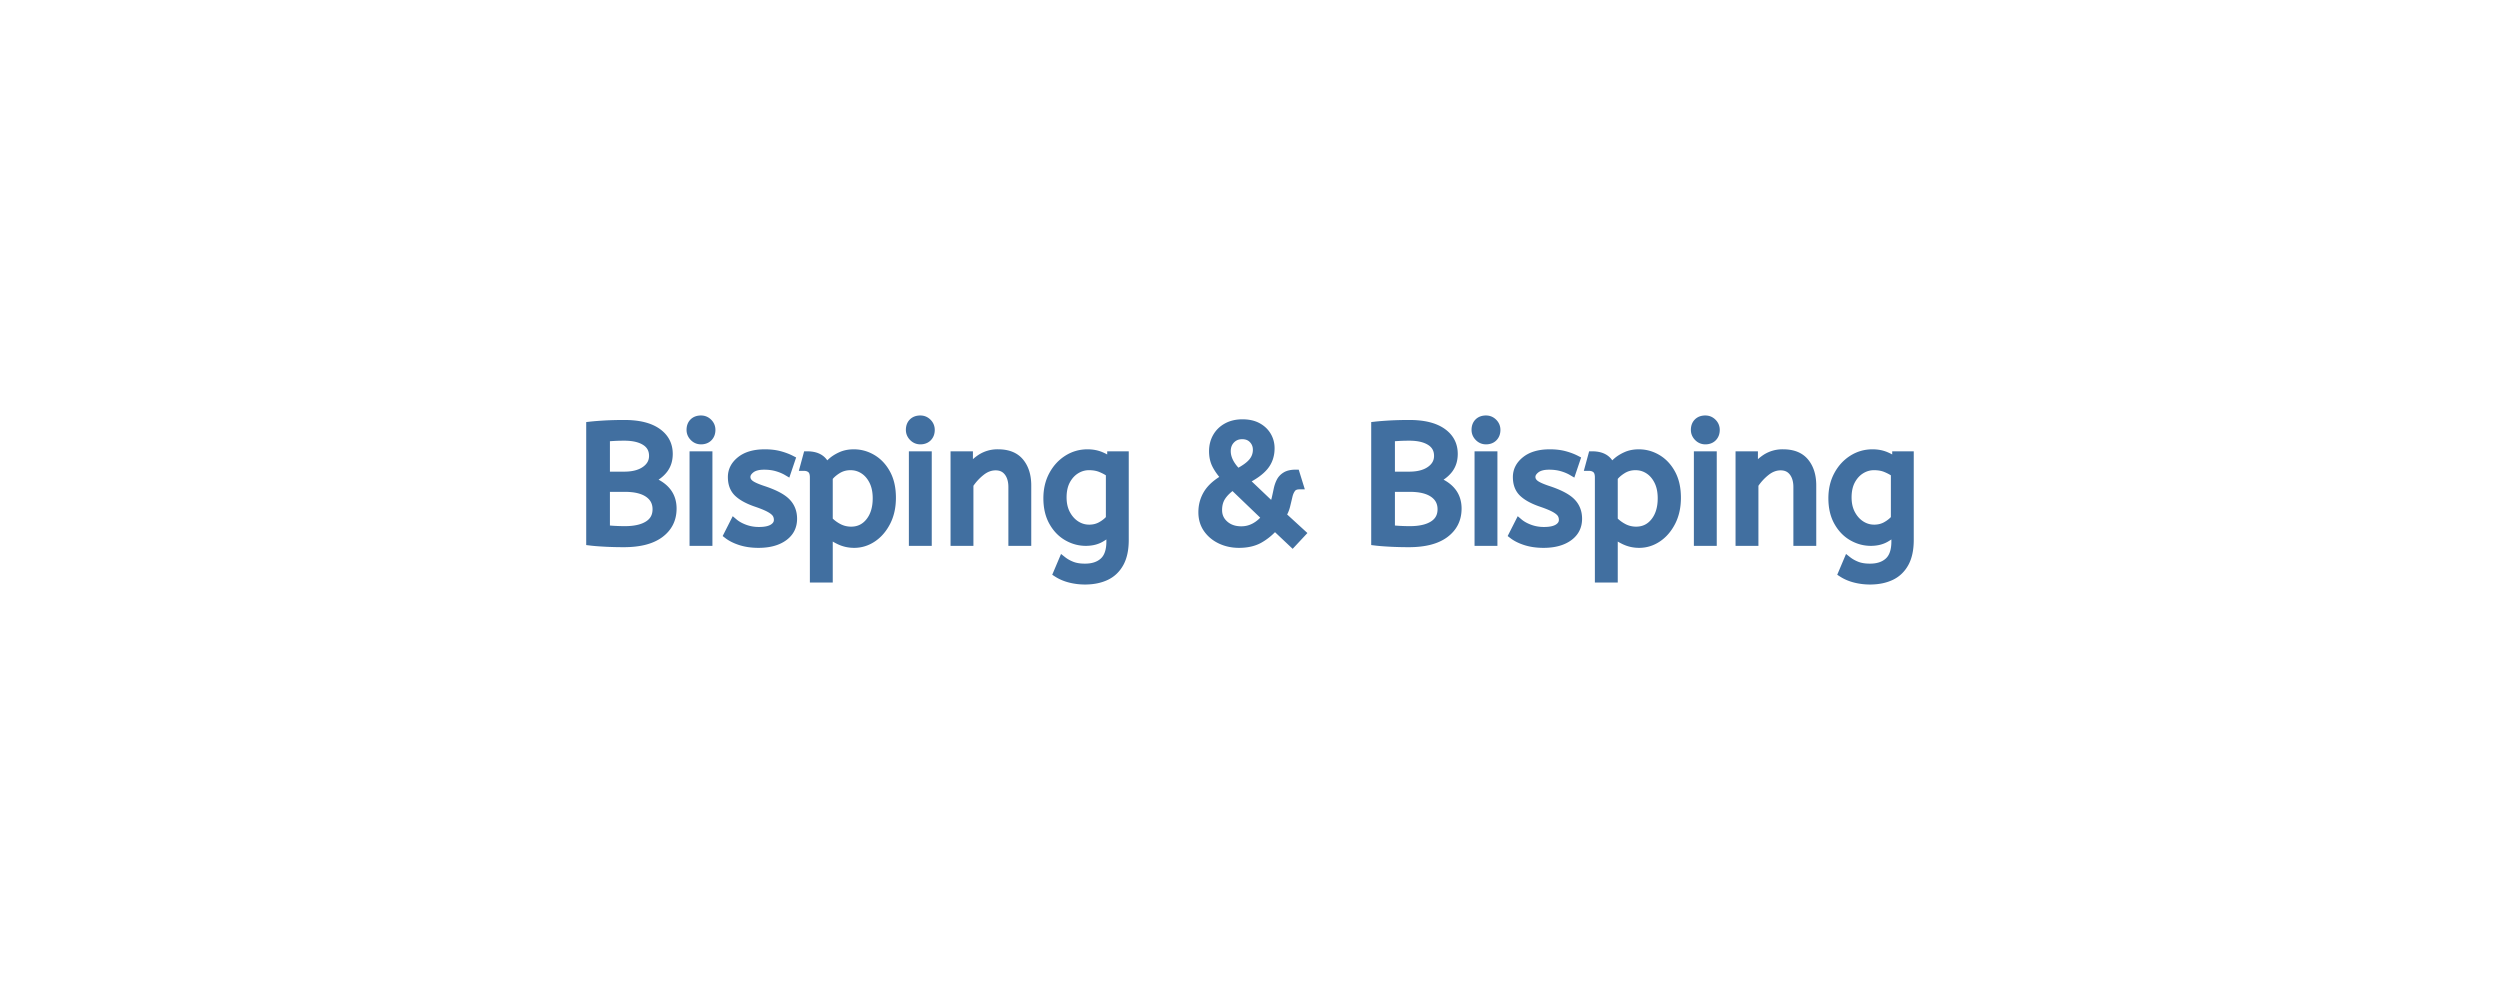 <svg width="300" height="120" viewBox="0 0 300 120" xmlns="http://www.w3.org/2000/svg"><rect x="0" y="0" width="300" height="120" fill="#333333" stroke="none"/><g id="svgGroup" stroke-linecap="round" fill-rule="evenodd" font-size="9pt" stroke="#416fa0" stroke-width="0.25mm" fill="#416fa0" style="stroke:#416fa0;stroke-width:0.25mm;fill:#416fa0"><path d="M 0 120 L 300 120 L 300 0 L 0 0 L 0 120 Z" id="rectlayer" stroke-width="0" fill="#fff" style="stroke-width:0;fill:#fff"/><path d="M 149.398 57.65 L 152.698 60.79 Q 152.958 60.33 153.078 59.8 Q 153.198 59.27 153.308 58.74 Q 153.418 58.21 153.638 57.78 Q 153.858 57.35 154.298 57.09 Q 154.738 56.83 155.498 56.83 L 155.938 58.25 Q 155.318 58.25 155.038 58.61 Q 154.758 58.97 154.628 59.53 Q 154.498 60.09 154.348 60.7 Q 154.198 61.31 153.858 61.83 L 156.218 63.99 L 155.098 65.19 L 152.978 63.19 Q 152.178 64.11 151.168 64.69 Q 150.158 65.27 148.678 65.27 Q 147.478 65.27 146.478 64.8 Q 145.478 64.33 144.878 63.48 Q 144.278 62.63 144.278 61.47 Q 144.278 60.21 144.918 59.19 Q 145.558 58.17 147.038 57.35 Q 146.298 56.53 145.928 55.81 Q 145.558 55.09 145.558 54.15 Q 145.558 53.19 145.988 52.43 Q 146.418 51.67 147.218 51.23 Q 148.018 50.79 149.098 50.79 Q 150.178 50.79 150.928 51.2 Q 151.678 51.61 152.078 52.29 Q 152.478 52.97 152.478 53.79 Q 152.478 55.07 151.738 55.97 Q 150.998 56.87 149.398 57.65 Z M 126.858 68.79 L 127.518 67.23 Q 127.998 67.61 128.638 67.86 Q 129.278 68.11 130.198 68.11 Q 131.618 68.11 132.428 67.36 Q 133.238 66.61 133.238 64.97 L 133.238 63.69 Q 132.838 64.17 132.088 64.6 Q 131.338 65.03 130.298 65.03 Q 129.118 65.03 128.058 64.42 Q 126.998 63.81 126.338 62.63 Q 125.678 61.45 125.678 59.79 Q 125.678 58.23 126.328 57.01 Q 126.978 55.79 128.078 55.09 Q 129.178 54.39 130.498 54.39 Q 131.378 54.39 132.098 54.69 Q 132.818 54.99 133.338 55.43 L 133.338 54.63 L 134.978 54.63 L 134.978 64.79 Q 134.978 66.51 134.378 67.59 Q 133.778 68.67 132.708 69.17 Q 131.638 69.67 130.198 69.67 Q 129.278 69.67 128.408 69.45 Q 127.538 69.23 126.858 68.79 Z M 221.058 68.79 L 221.718 67.23 Q 222.198 67.61 222.838 67.86 Q 223.478 68.11 224.398 68.11 Q 225.818 68.11 226.628 67.36 Q 227.438 66.61 227.438 64.97 L 227.438 63.69 Q 227.038 64.17 226.288 64.6 Q 225.538 65.03 224.498 65.03 Q 223.318 65.03 222.258 64.42 Q 221.198 63.81 220.538 62.63 Q 219.878 61.45 219.878 59.79 Q 219.878 58.23 220.528 57.01 Q 221.178 55.79 222.278 55.09 Q 223.378 54.39 224.698 54.39 Q 225.578 54.39 226.298 54.69 Q 227.018 54.99 227.538 55.43 L 227.538 54.63 L 229.178 54.63 L 229.178 64.79 Q 229.178 66.51 228.578 67.59 Q 227.978 68.67 226.908 69.17 Q 225.838 69.67 224.398 69.67 Q 223.478 69.67 222.608 69.45 Q 221.738 69.23 221.058 68.79 Z M 116.338 65.03 L 114.538 65.03 L 114.538 54.63 L 116.278 54.63 L 116.278 56.37 Q 116.838 55.53 117.708 54.96 A 3.692 3.692 0 0 1 119.778 54.39 Q 121.538 54.39 122.408 55.45 Q 123.278 56.51 123.278 58.25 L 123.278 65.03 L 121.478 65.03 L 121.478 58.45 Q 121.478 57.33 120.948 56.65 Q 120.418 55.97 119.478 55.97 Q 118.558 55.97 117.738 56.62 Q 116.918 57.27 116.338 58.15 L 116.338 65.03 Z M 210.538 65.03 L 208.738 65.03 L 208.738 54.63 L 210.478 54.63 L 210.478 56.37 Q 211.038 55.53 211.908 54.96 A 3.692 3.692 0 0 1 213.978 54.39 Q 215.738 54.39 216.608 55.45 Q 217.478 56.51 217.478 58.25 L 217.478 65.03 L 215.678 65.03 L 215.678 58.45 Q 215.678 57.33 215.148 56.65 Q 214.618 55.97 213.678 55.97 Q 212.758 55.97 211.938 56.62 Q 211.118 57.27 210.538 58.15 L 210.538 65.03 Z M 87.318 64.19 L 88.078 62.69 Q 88.598 63.13 89.388 63.42 Q 90.178 63.71 91.078 63.71 Q 92.198 63.71 92.768 63.34 Q 93.338 62.97 93.338 62.39 Q 93.338 61.97 93.128 61.65 Q 92.918 61.33 92.358 61.02 Q 91.798 60.71 90.738 60.35 Q 89.278 59.85 88.548 59.16 Q 87.818 58.47 87.818 57.25 Q 87.818 56.05 88.868 55.22 Q 89.918 54.39 91.778 54.39 Q 92.778 54.39 93.558 54.6 Q 94.338 54.81 94.958 55.13 L 94.458 56.61 Q 93.918 56.29 93.228 56.09 Q 92.538 55.89 91.698 55.89 Q 90.658 55.89 90.118 56.31 Q 89.578 56.73 89.578 57.23 Q 89.578 57.71 89.998 58.05 Q 90.418 58.39 91.638 58.79 Q 93.618 59.45 94.398 60.25 Q 95.178 61.05 95.178 62.25 Q 95.178 63.65 94.048 64.46 Q 92.918 65.27 91.018 65.27 Q 89.838 65.27 88.888 64.97 Q 87.938 64.67 87.318 64.19 Z M 181.518 64.19 L 182.278 62.69 Q 182.798 63.13 183.588 63.42 Q 184.378 63.71 185.278 63.71 Q 186.398 63.71 186.968 63.34 Q 187.538 62.97 187.538 62.39 Q 187.538 61.97 187.328 61.65 Q 187.118 61.33 186.558 61.02 Q 185.998 60.71 184.938 60.35 Q 183.478 59.85 182.748 59.16 Q 182.018 58.47 182.018 57.25 Q 182.018 56.05 183.068 55.22 Q 184.118 54.39 185.978 54.39 Q 186.978 54.39 187.758 54.6 Q 188.538 54.81 189.158 55.13 L 188.658 56.61 Q 188.118 56.29 187.428 56.09 Q 186.738 55.89 185.898 55.89 Q 184.858 55.89 184.318 56.31 Q 183.778 56.73 183.778 57.23 Q 183.778 57.71 184.198 58.05 Q 184.618 58.39 185.838 58.79 Q 187.818 59.45 188.598 60.25 Q 189.378 61.05 189.378 62.25 Q 189.378 63.65 188.248 64.46 Q 187.118 65.27 185.218 65.27 Q 184.038 65.27 183.088 64.97 Q 182.138 64.67 181.518 64.19 Z M 99.458 69.43 L 97.658 69.43 L 97.658 57.29 Q 97.658 56.61 97.328 56.32 Q 96.998 56.03 96.478 56.03 L 96.858 54.63 Q 98.698 54.63 99.158 56.09 Q 99.358 55.79 99.808 55.39 Q 100.258 54.99 100.928 54.69 Q 101.598 54.39 102.458 54.39 Q 103.658 54.39 104.708 55.02 Q 105.758 55.65 106.398 56.84 Q 107.038 58.03 107.038 59.73 Q 107.038 61.39 106.398 62.64 Q 105.758 63.89 104.728 64.58 Q 103.698 65.27 102.498 65.27 Q 101.578 65.27 100.778 64.9 Q 99.978 64.53 99.458 64.05 L 99.458 69.43 Z M 193.658 69.43 L 191.858 69.43 L 191.858 57.29 Q 191.858 56.61 191.528 56.32 Q 191.198 56.03 190.678 56.03 L 191.058 54.63 Q 192.898 54.63 193.358 56.09 Q 193.558 55.79 194.008 55.39 Q 194.458 54.99 195.128 54.69 Q 195.798 54.39 196.658 54.39 Q 197.858 54.39 198.908 55.02 Q 199.958 55.65 200.598 56.84 Q 201.238 58.03 201.238 59.73 Q 201.238 61.39 200.598 62.64 Q 199.958 63.89 198.928 64.58 Q 197.898 65.27 196.698 65.27 Q 195.778 65.27 194.978 64.9 Q 194.178 64.53 193.658 64.05 L 193.658 69.43 Z M 70.818 64.99 L 70.818 51.07 Q 71.518 50.99 72.558 50.93 Q 73.598 50.87 74.938 50.87 Q 77.498 50.87 78.878 51.84 Q 80.258 52.81 80.258 54.47 Q 80.258 55.57 79.668 56.34 Q 79.078 57.11 77.958 57.61 Q 79.318 58.09 80.018 58.94 Q 80.718 59.79 80.718 61.03 Q 80.718 62.93 79.218 64.06 Q 77.718 65.19 74.858 65.19 Q 73.638 65.19 72.548 65.13 Q 71.458 65.07 70.818 64.99 Z M 165.018 64.99 L 165.018 51.07 Q 165.718 50.99 166.758 50.93 Q 167.798 50.87 169.138 50.87 Q 171.698 50.87 173.078 51.84 Q 174.458 52.81 174.458 54.47 Q 174.458 55.57 173.868 56.34 Q 173.278 57.11 172.158 57.61 Q 173.518 58.09 174.218 58.94 Q 174.918 59.79 174.918 61.03 Q 174.918 62.93 173.418 64.06 Q 171.918 65.19 169.058 65.19 Q 167.838 65.19 166.748 65.13 Q 165.658 65.07 165.018 64.99 Z M 85.018 65.03 L 83.218 65.03 L 83.218 54.63 L 85.018 54.63 L 85.018 65.03 Z M 111.338 65.03 L 109.538 65.03 L 109.538 54.63 L 111.338 54.63 L 111.338 65.03 Z M 179.218 65.03 L 177.418 65.03 L 177.418 54.63 L 179.218 54.63 L 179.218 65.03 Z M 205.538 65.03 L 203.738 65.03 L 203.738 54.63 L 205.538 54.63 L 205.538 65.03 Z M 99.458 57.31 L 99.458 62.43 Q 99.978 62.97 100.658 63.32 Q 101.338 63.67 102.138 63.67 Q 103.498 63.67 104.348 62.6 Q 105.198 61.53 105.198 59.79 Q 105.198 58.59 104.768 57.73 Q 104.338 56.87 103.628 56.41 Q 102.918 55.95 102.058 55.95 Q 101.198 55.95 100.508 56.38 Q 99.818 56.81 99.458 57.31 Z M 193.658 57.31 L 193.658 62.43 Q 194.178 62.97 194.858 63.32 Q 195.538 63.67 196.338 63.67 Q 197.698 63.67 198.548 62.6 Q 199.398 61.53 199.398 59.79 Q 199.398 58.59 198.968 57.73 Q 198.538 56.87 197.828 56.41 Q 197.118 55.95 196.258 55.95 Q 195.398 55.95 194.708 56.38 Q 194.018 56.81 193.658 57.31 Z M 133.178 62.23 L 133.178 56.79 Q 132.738 56.47 132.118 56.21 Q 131.498 55.95 130.678 55.95 Q 129.858 55.95 129.138 56.39 Q 128.418 56.83 127.968 57.66 Q 127.518 58.49 127.518 59.69 Q 127.518 60.83 127.968 61.67 Q 128.418 62.51 129.138 62.97 Q 129.858 63.43 130.698 63.43 Q 131.498 63.43 132.138 63.07 Q 132.778 62.71 133.178 62.23 Z M 227.378 62.23 L 227.378 56.79 Q 226.938 56.47 226.318 56.21 Q 225.698 55.95 224.878 55.95 Q 224.058 55.95 223.338 56.39 Q 222.618 56.83 222.168 57.66 Q 221.718 58.49 221.718 59.69 Q 221.718 60.83 222.168 61.67 Q 222.618 62.51 223.338 62.97 Q 224.058 63.43 224.898 63.43 Q 225.698 63.43 226.338 63.07 Q 226.978 62.71 227.378 62.23 Z M 74.998 58.55 L 72.718 58.55 L 72.718 63.49 Q 73.778 63.61 74.998 63.61 Q 76.778 63.61 77.778 62.97 Q 78.778 62.33 78.778 61.11 Q 78.778 59.91 77.798 59.23 Q 76.818 58.55 74.998 58.55 Z M 169.198 58.55 L 166.918 58.55 L 166.918 63.49 Q 167.978 63.61 169.198 63.61 Q 170.978 63.61 171.978 62.97 Q 172.978 62.33 172.978 61.11 Q 172.978 59.91 171.998 59.23 Q 171.018 58.55 169.198 58.55 Z M 72.718 52.51 L 72.718 57.07 L 74.918 57.07 Q 76.498 57.07 77.428 56.41 Q 78.358 55.75 78.358 54.71 Q 78.358 53.59 77.438 53 Q 76.518 52.41 74.918 52.41 Q 74.258 52.41 73.718 52.44 Q 73.178 52.47 72.718 52.51 Z M 166.918 52.51 L 166.918 57.07 L 169.118 57.07 Q 170.698 57.07 171.628 56.41 Q 172.558 55.75 172.558 54.71 Q 172.558 53.59 171.638 53 Q 170.718 52.41 169.118 52.41 Q 168.458 52.41 167.918 52.44 Q 167.378 52.47 166.918 52.51 Z M 151.878 62.09 L 147.938 58.31 Q 147.058 58.93 146.618 59.6 Q 146.178 60.27 146.178 61.21 Q 146.178 62.25 146.958 62.94 Q 147.738 63.63 148.958 63.63 Q 149.818 63.63 150.568 63.22 Q 151.318 62.81 151.878 62.09 Z M 148.518 56.71 Q 149.758 56.07 150.288 55.43 Q 150.818 54.79 150.818 53.97 Q 150.818 53.25 150.338 52.74 Q 149.858 52.23 149.058 52.23 Q 148.258 52.23 147.738 52.77 Q 147.218 53.31 147.218 54.13 Q 147.218 55.43 148.518 56.71 Z M 84.118 52.85 Q 83.598 52.85 83.228 52.47 Q 82.858 52.09 82.858 51.59 Q 82.858 51.01 83.198 50.67 Q 83.538 50.33 84.118 50.33 Q 84.638 50.33 85.008 50.7 Q 85.378 51.07 85.378 51.59 Q 85.378 52.15 85.038 52.5 Q 84.698 52.85 84.118 52.85 Z M 110.438 52.85 Q 109.918 52.85 109.548 52.47 Q 109.178 52.09 109.178 51.59 Q 109.178 51.01 109.518 50.67 Q 109.858 50.33 110.438 50.33 Q 110.958 50.33 111.328 50.7 Q 111.698 51.07 111.698 51.59 Q 111.698 52.15 111.358 52.5 Q 111.018 52.85 110.438 52.85 Z M 178.318 52.85 Q 177.798 52.85 177.428 52.47 Q 177.058 52.09 177.058 51.59 Q 177.058 51.01 177.398 50.67 Q 177.738 50.33 178.318 50.33 Q 178.838 50.33 179.208 50.7 Q 179.578 51.07 179.578 51.59 Q 179.578 52.15 179.238 52.5 Q 178.898 52.85 178.318 52.85 Z M 204.638 52.85 Q 204.118 52.85 203.748 52.47 Q 203.378 52.09 203.378 51.59 Q 203.378 51.01 203.718 50.67 Q 204.058 50.33 204.638 50.33 Q 205.158 50.33 205.528 50.7 Q 205.898 51.07 205.898 51.59 Q 205.898 52.15 205.558 52.5 Q 205.218 52.85 204.638 52.85 Z"/></g></svg>